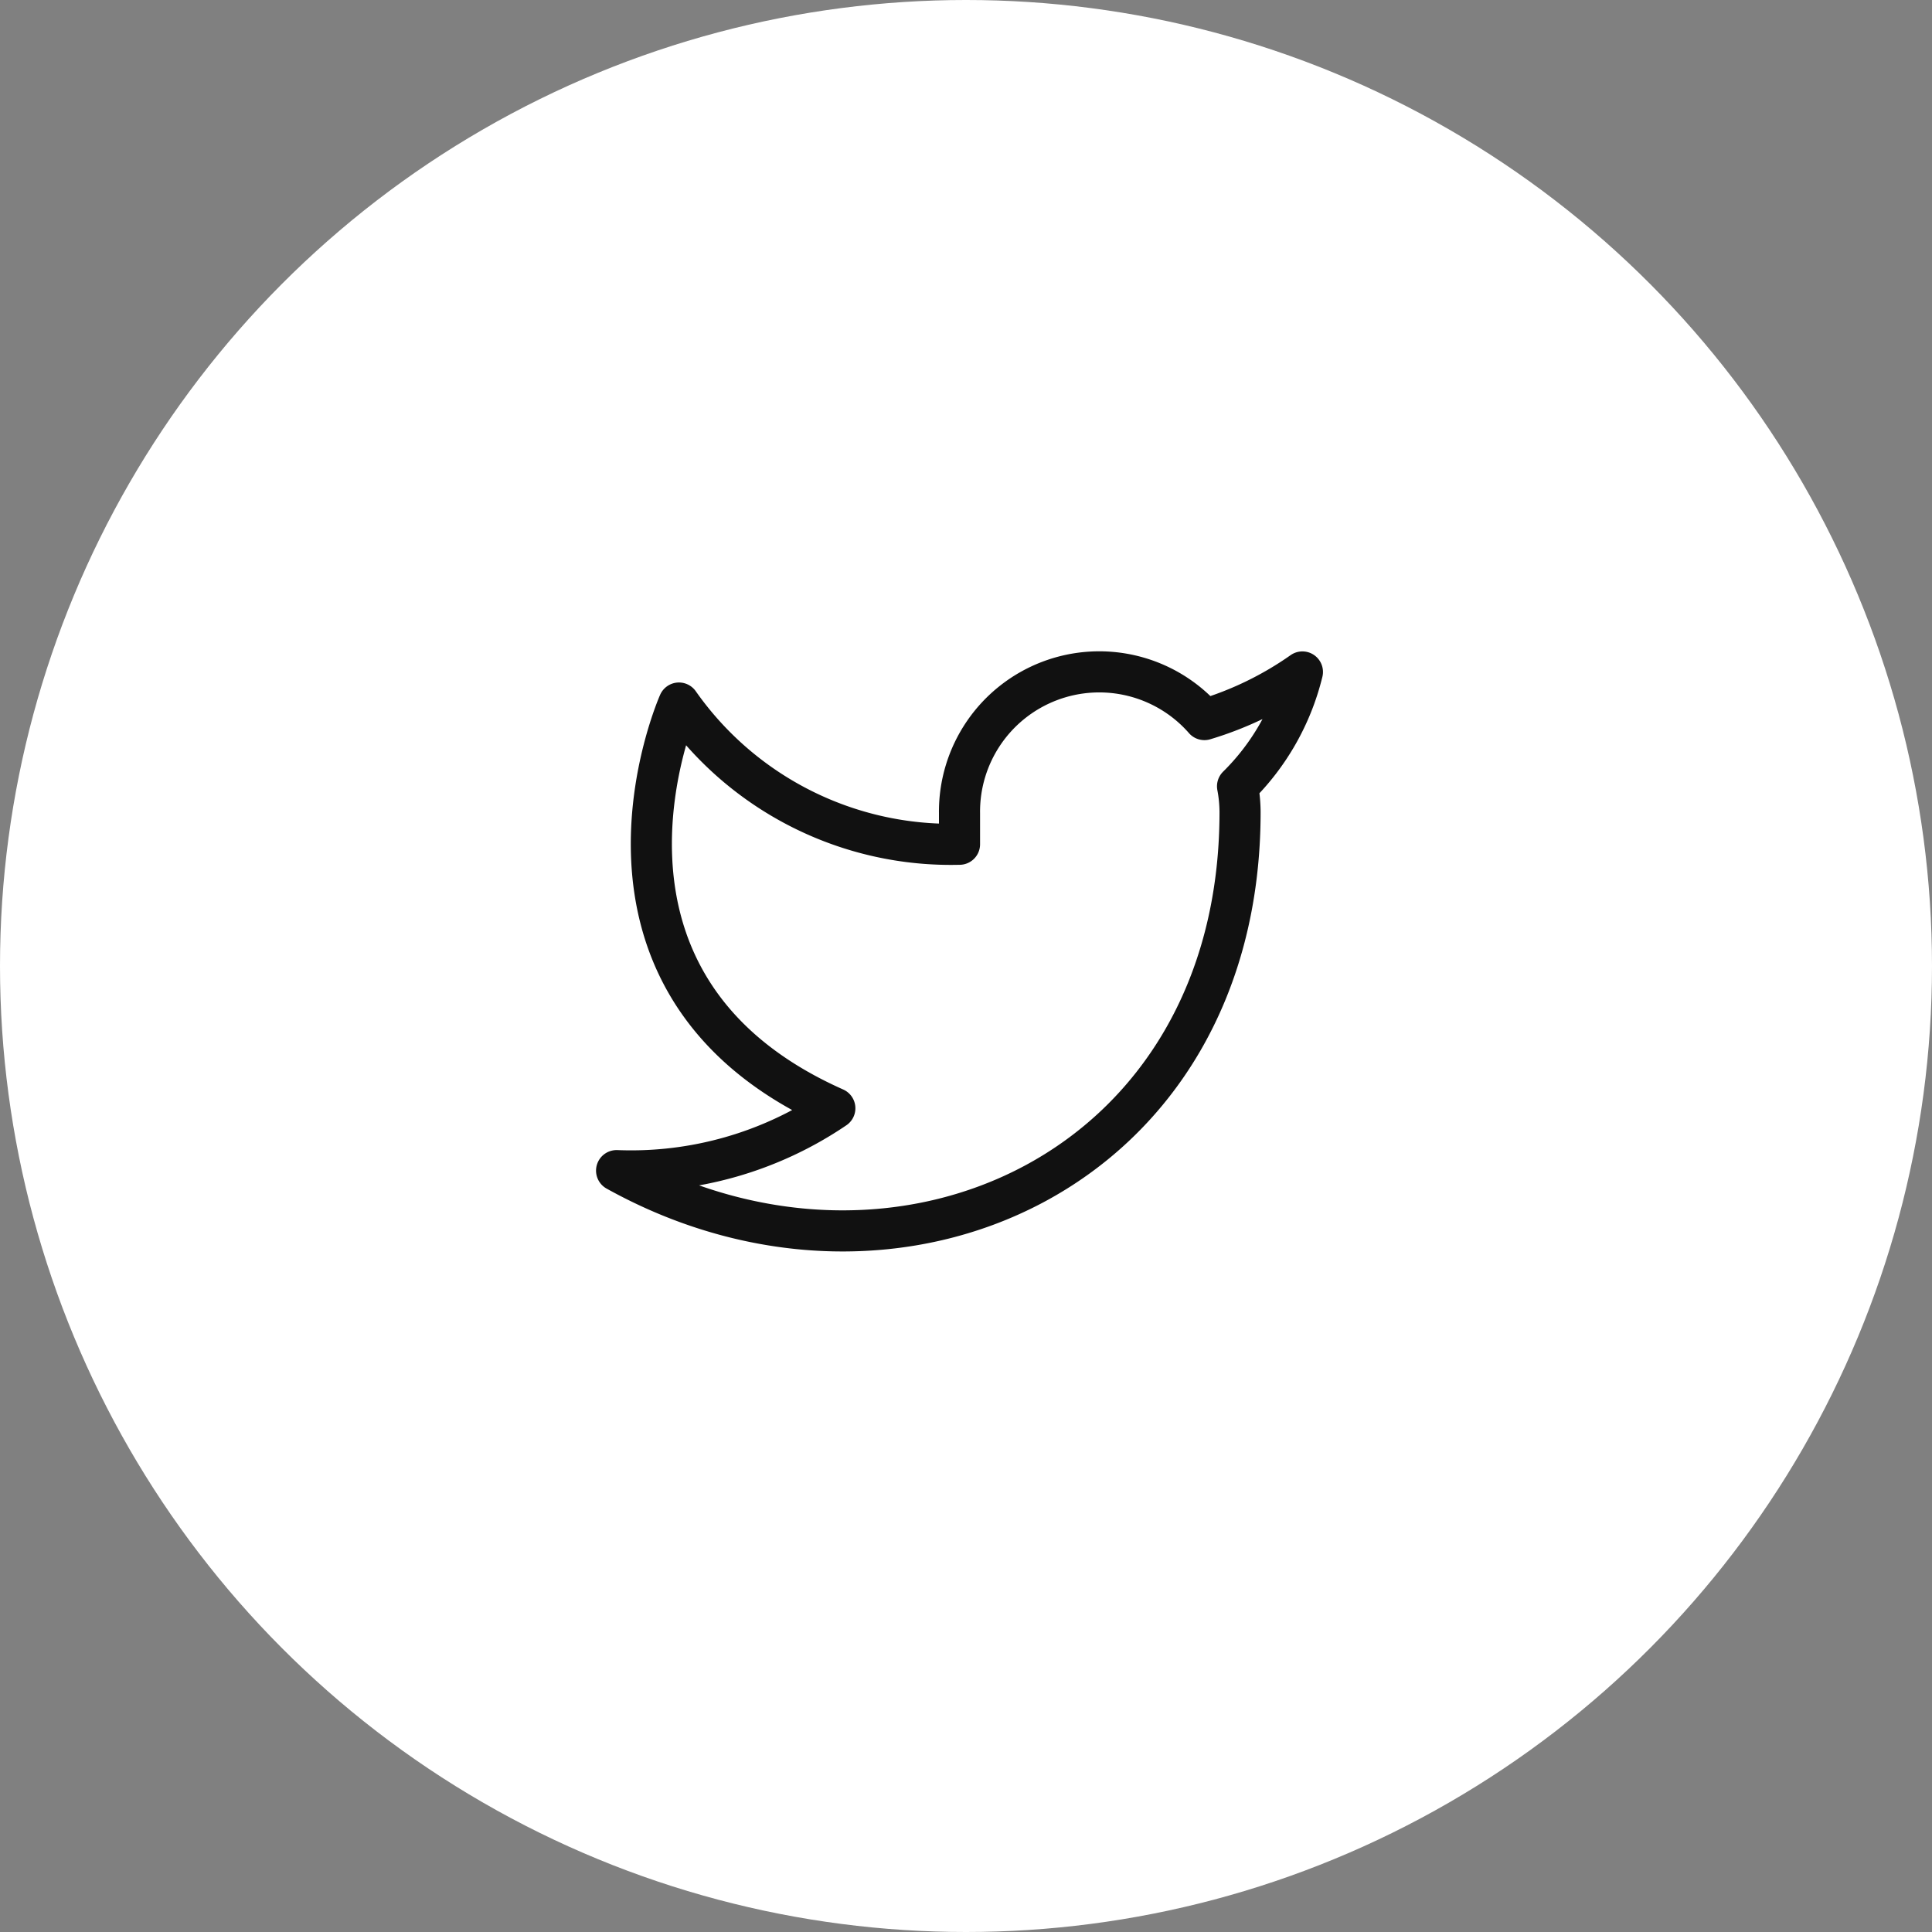 <svg xmlns="http://www.w3.org/2000/svg" width="47" height="47" viewBox="0 0 47 47"><rect x="0" y="0" width="47" height="47" fill="#808080" stroke="none"/><g transform="translate(-1376 -4361)"><circle cx="23.5" cy="23.5" r="23.5" transform="translate(1376 4361)" fill="#fff"/><g transform="translate(1390 4374.347)"><path d="M17.684,3A8.266,8.266,0,0,1,15.3,4.158,3.4,3.4,0,0,0,9.342,6.433v.758A8.084,8.084,0,0,1,2.517,3.756s-3.033,6.825,3.792,9.858A8.827,8.827,0,0,1,1,15.131c6.825,3.792,15.167,0,15.167-8.721a3.413,3.413,0,0,0-.061-.629A5.854,5.854,0,0,0,17.684,3Z" fill="none" stroke="#111" stroke-linecap="round" stroke-linejoin="round" stroke-width="1"/></g></g></svg>